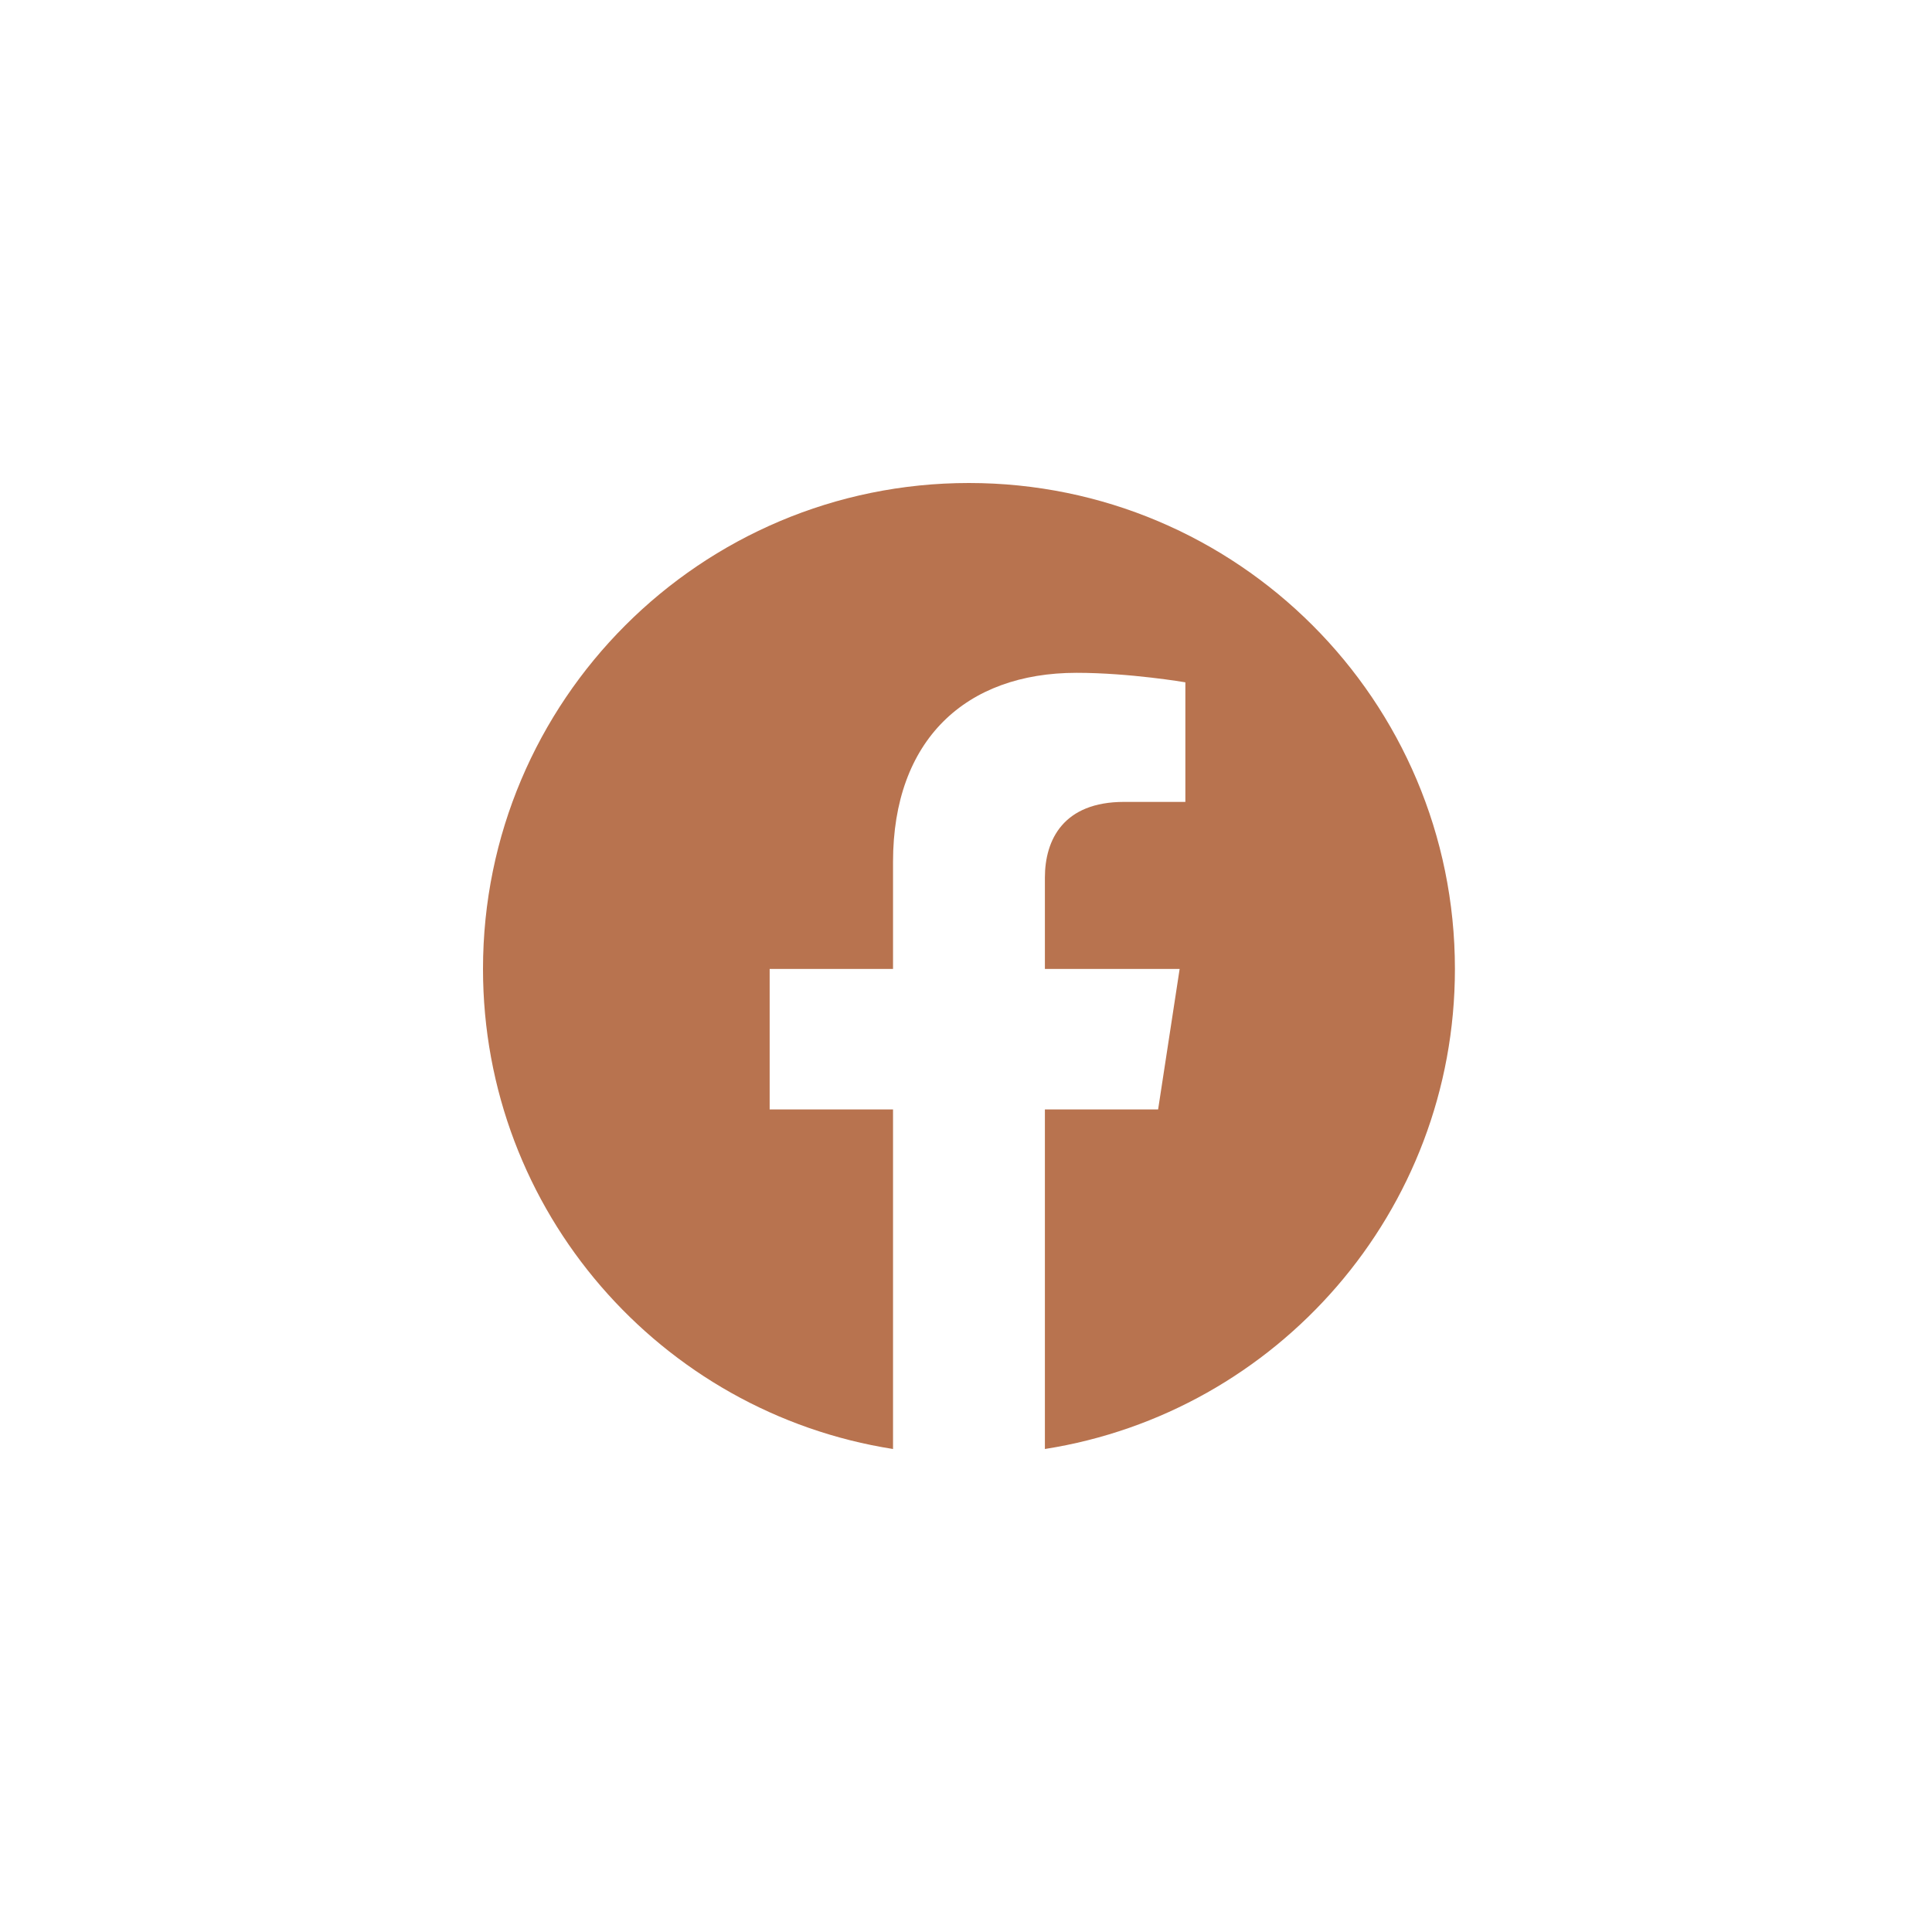 <?xml version="1.0" encoding="UTF-8"?>
<svg width="48px" height="48px" viewBox="0 0 48 48" version="1.1" xmlns="http://www.w3.org/2000/svg" xmlns:xlink="http://www.w3.org/1999/xlink">
    <title>facebook-icon</title>
    <g id="Homepage" stroke="none" stroke-width="1" fill="none" fill-rule="evenodd">
        <g id="facebook-icon">
            <rect id="container" x="0" y="0" width="48" height="48"></rect>
            <path d="M24.073,12 C17.405,12 12,17.405 12,24.073 C12,30.099 16.415,35.094 22.187,36 L22.187,27.564 L19.122,27.564 L19.122,24.073 L22.187,24.073 L22.187,21.413 C22.187,18.387 23.989,16.716 26.747,16.716 C28.068,16.716 29.45,16.952 29.45,16.952 L29.45,19.923 L27.927,19.923 C26.427,19.923 25.96,20.854 25.96,21.808 L25.96,24.073 L29.308,24.073 L28.773,27.564 L25.96,27.564 L25.96,36 C31.732,35.094 36.147,30.099 36.147,24.073 C36.147,17.405 30.741,12 24.073,12" id="facebook" fill="#B8734F"></path>
        </g>
    </g>
</svg>